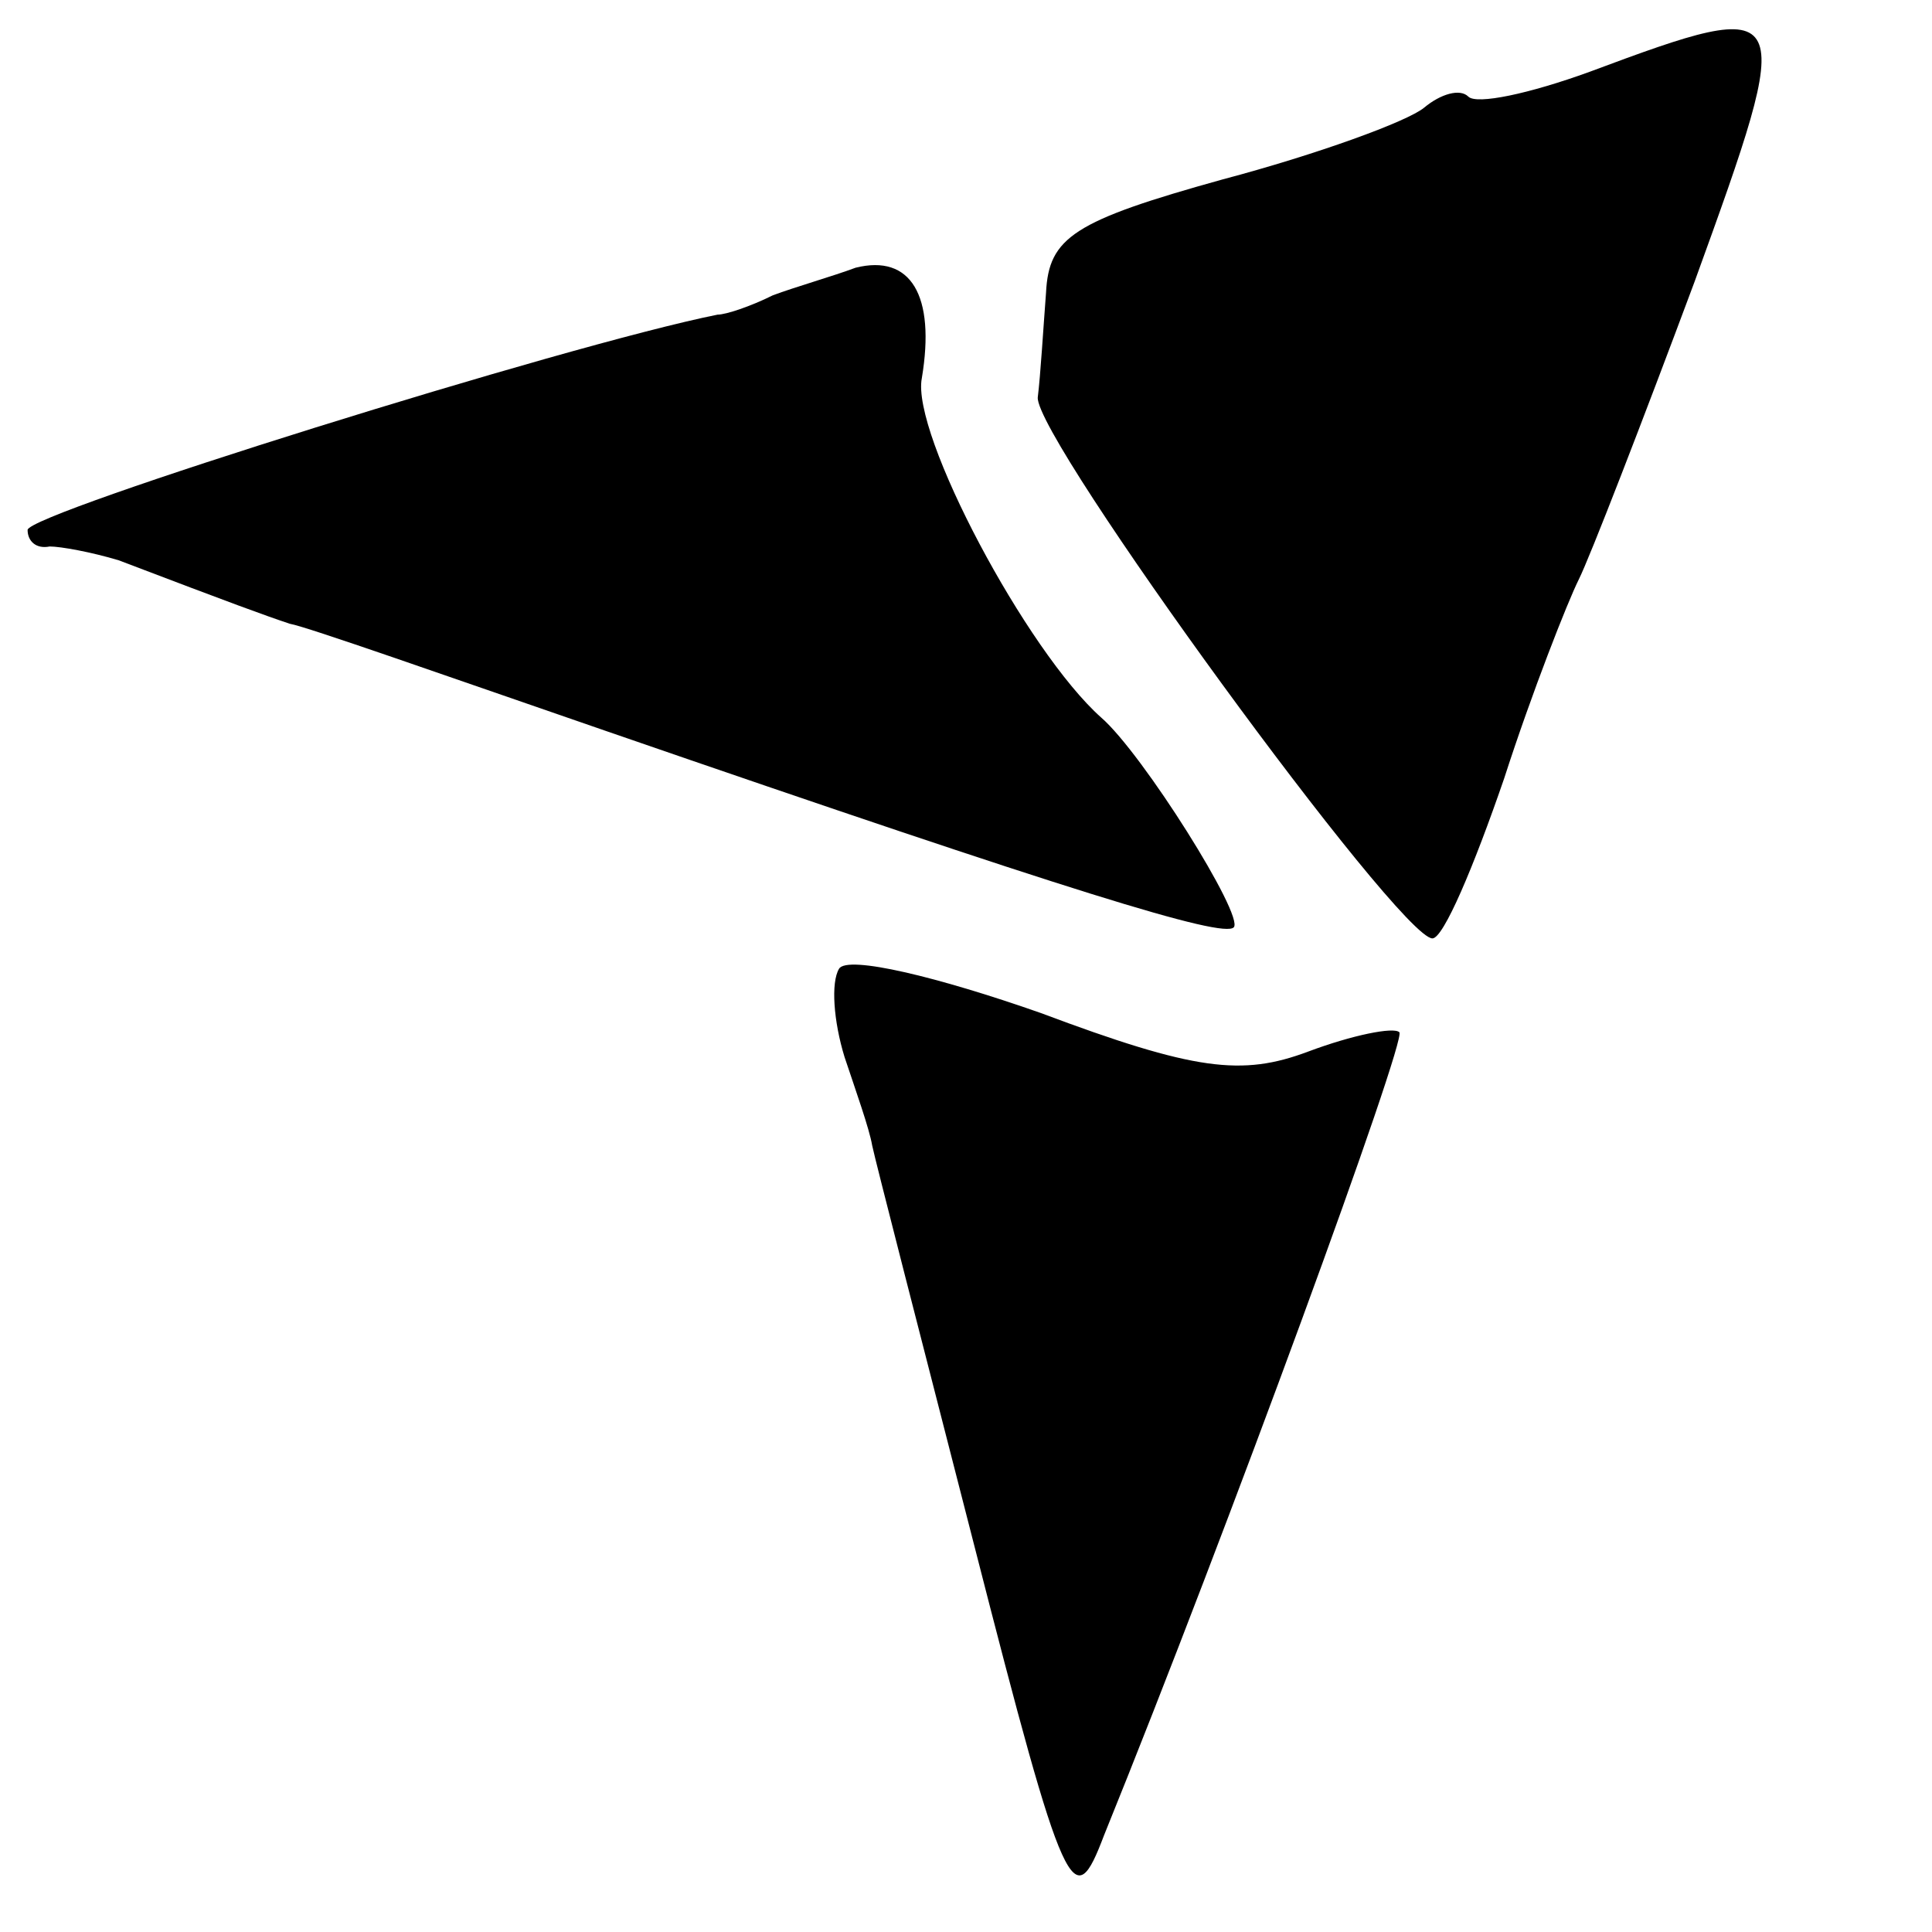 <?xml version="1.0" standalone="no"?>
<!DOCTYPE svg PUBLIC "-//W3C//DTD SVG 20010904//EN"
 "http://www.w3.org/TR/2001/REC-SVG-20010904/DTD/svg10.dtd">
<svg version="1.0" xmlns="http://www.w3.org/2000/svg"
 width="70pt" height="70pt" viewBox="0 0 70 70"
 preserveAspectRatio="xMidYMid meet">
<g transform="translate(0,70) scale(0.1,-0.1)"
fill="#000000" stroke="none">
<path d="M576 674 c-22 -8 -41 -12 -44 -9 -3 3 -10 1 -16 -4 -6 -5 -39 -17
-73 -26 -54 -15 -63 -21 -64 -41 -1 -13 -2 -30 -3 -38 -1 -15 131 -196 143
-196 4 0 15 26 26 58 10 31 23 64 27 72 4 8 23 57 42 108 37 102 37 104 -38
76z"/>
<path d="M310 603 c-8 -3 -22 -7 -30 -10 -8 -4 -17 -7 -20 -7 -55 -11 -250
-72 -250 -78 0 -4 3 -7 8 -6 4 0 15 -2 25 -5 42 -16 53 -20 62 -23 6 -1 57
-19 115 -39 168 -58 223 -75 227 -71 4 4 -33 63 -48 76 -27 24 -69 103 -65
123 5 30 -4 45 -24 40z"/>
<path d="M304 349 c-3 -5 -2 -19 2 -32 4 -12 9 -26 10 -32 1 -5 18 -71 37
-145 33 -129 36 -134 47 -105 45 111 110 289 107 291 -2 2 -17 -1 -33 -7 -24
-9 -41 -7 -97 14 -37 13 -70 21 -73 16z"/>
</g>
</svg>
